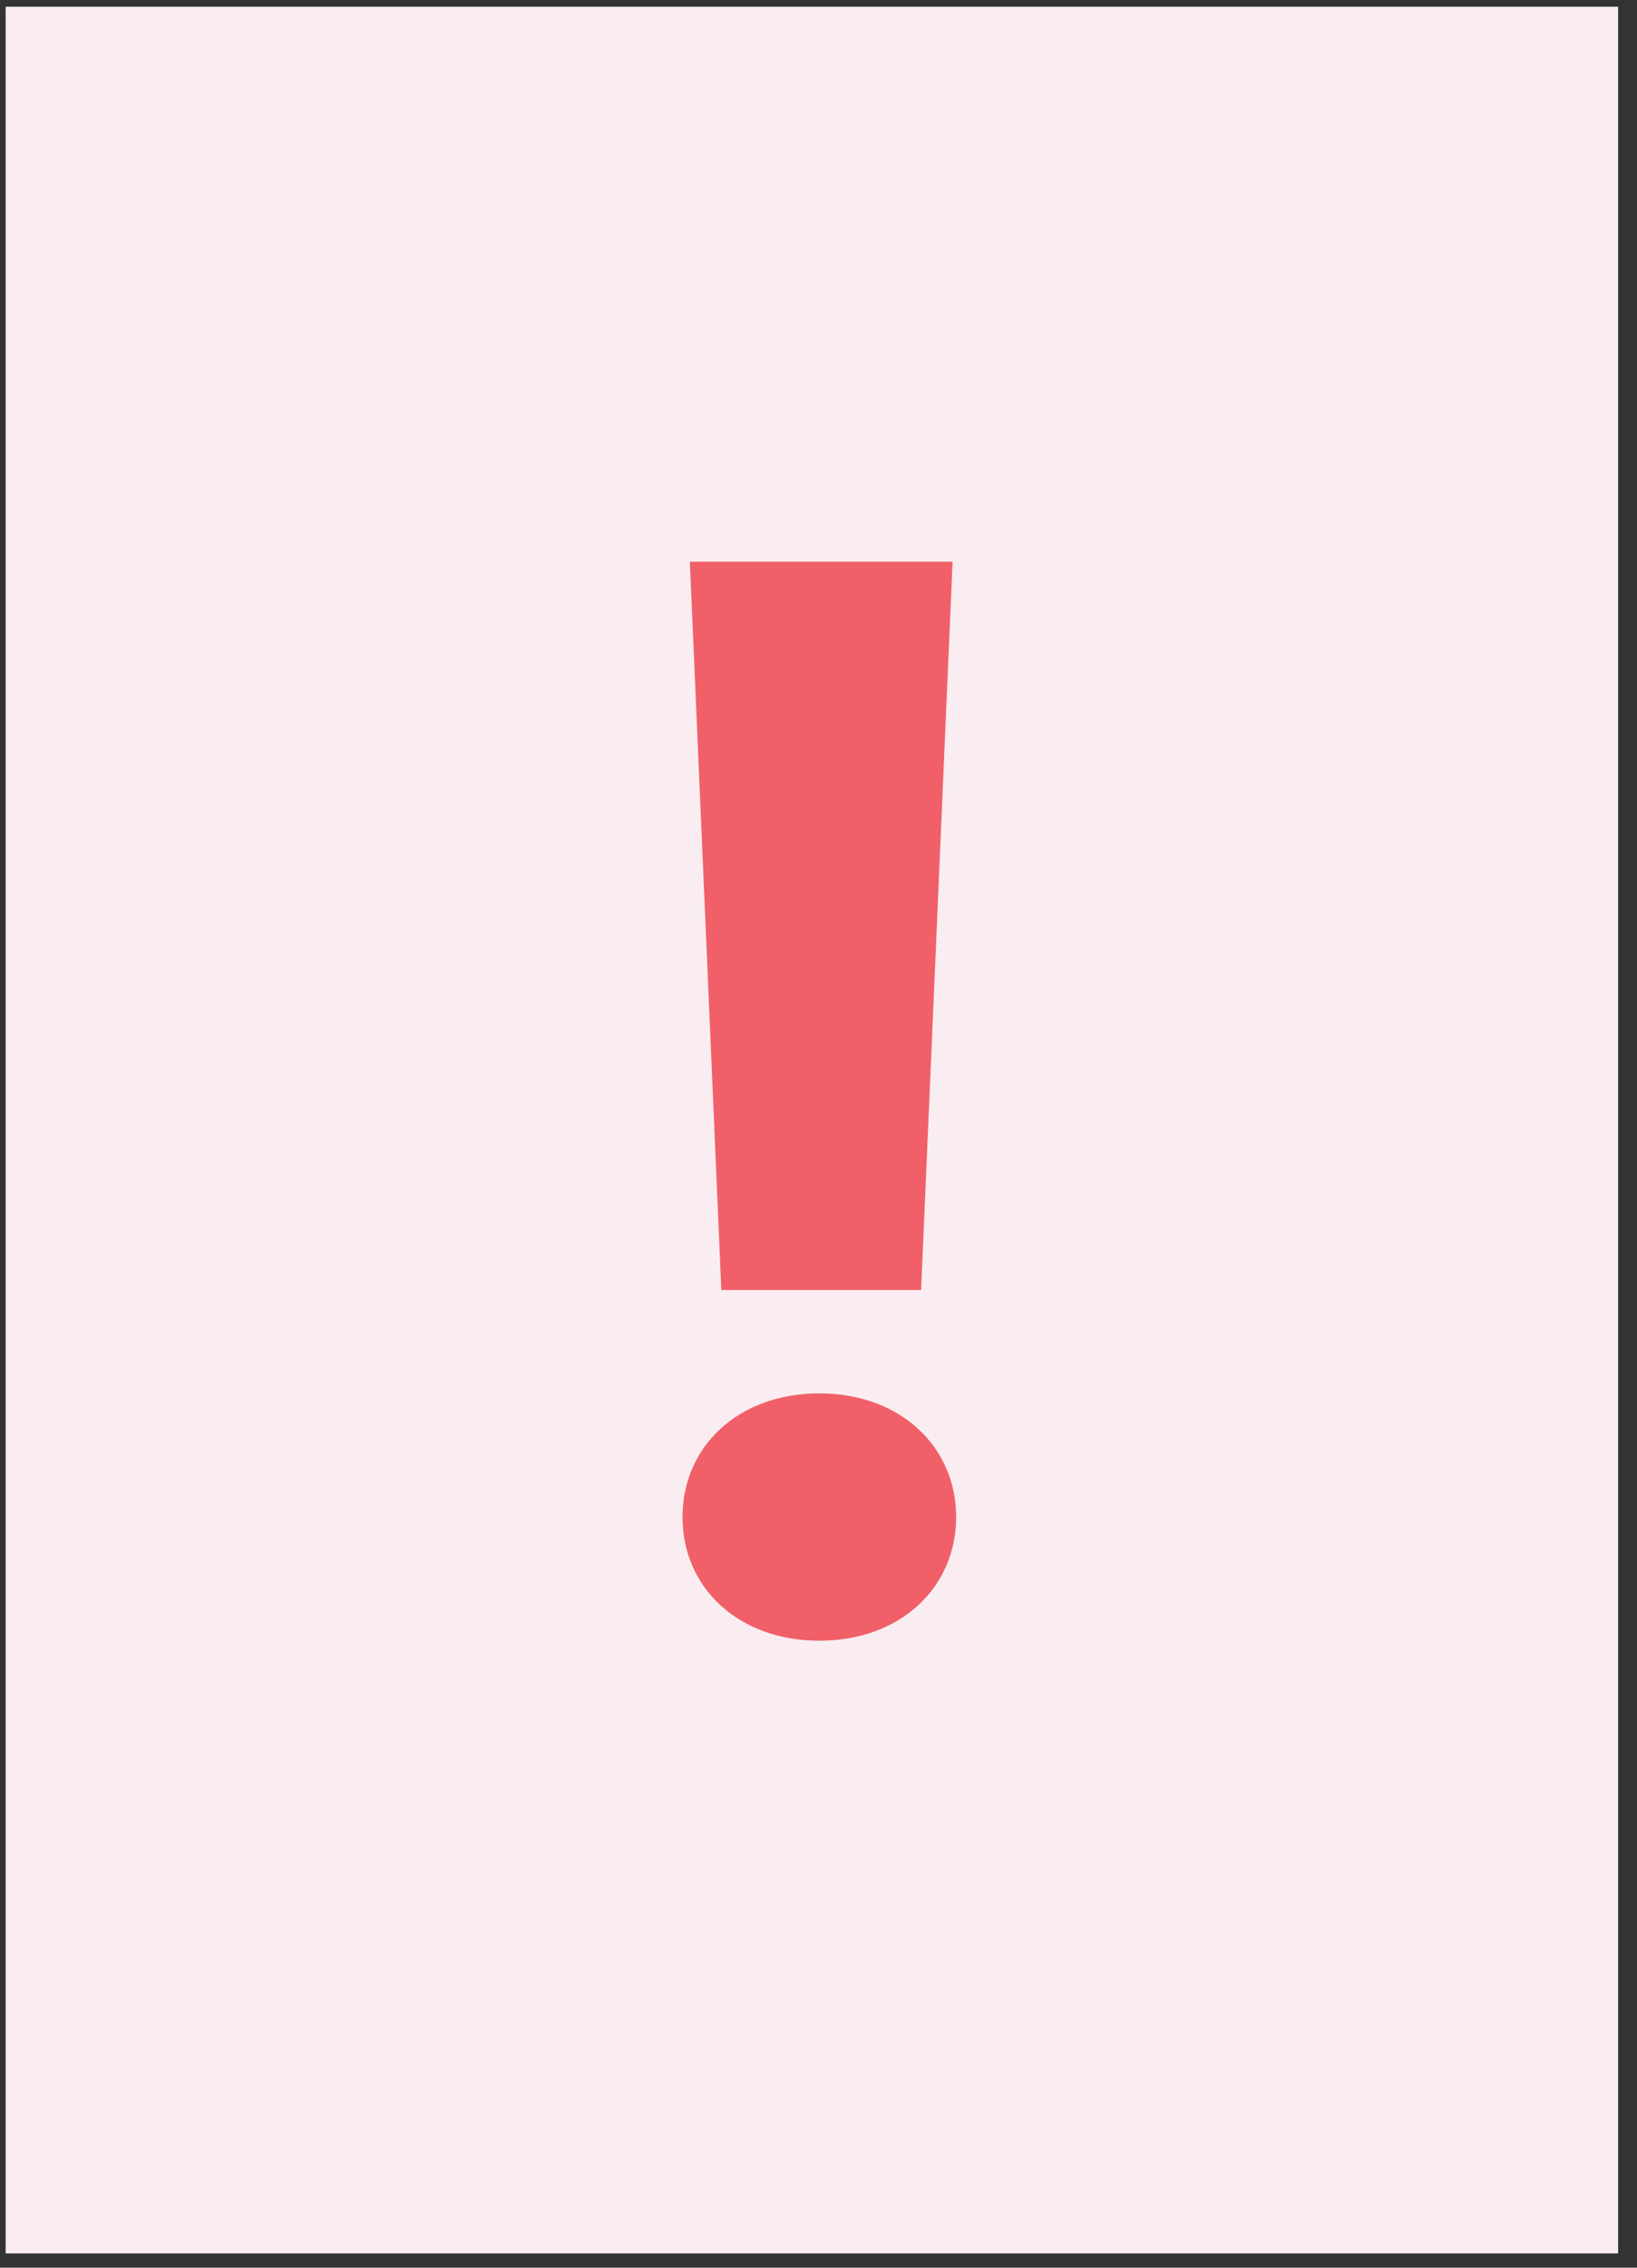 <?xml version="1.0" encoding="UTF-8"?> <svg xmlns="http://www.w3.org/2000/svg" width="78" height="108" viewBox="0 0 78 108" fill="none"><rect x="0" y="0" width="78" height="108" fill="#333333" stroke="none"/> <path d="M77.1 0.32H0.27V107.32H77.1V0.32Z" fill="#FAEDF1"></path> <path d="M39.039 66.36C42.91 66.36 45.559 68.91 45.559 72.25C45.559 75.6 42.91 78.14 39.039 78.14C35.169 78.14 32.52 75.6 32.52 72.25C32.52 68.9 35.169 66.36 39.039 66.36ZM43.889 61.44H34.37L32.87 26.75H45.389L43.889 61.44Z" fill="#F16068"></path> </svg> 